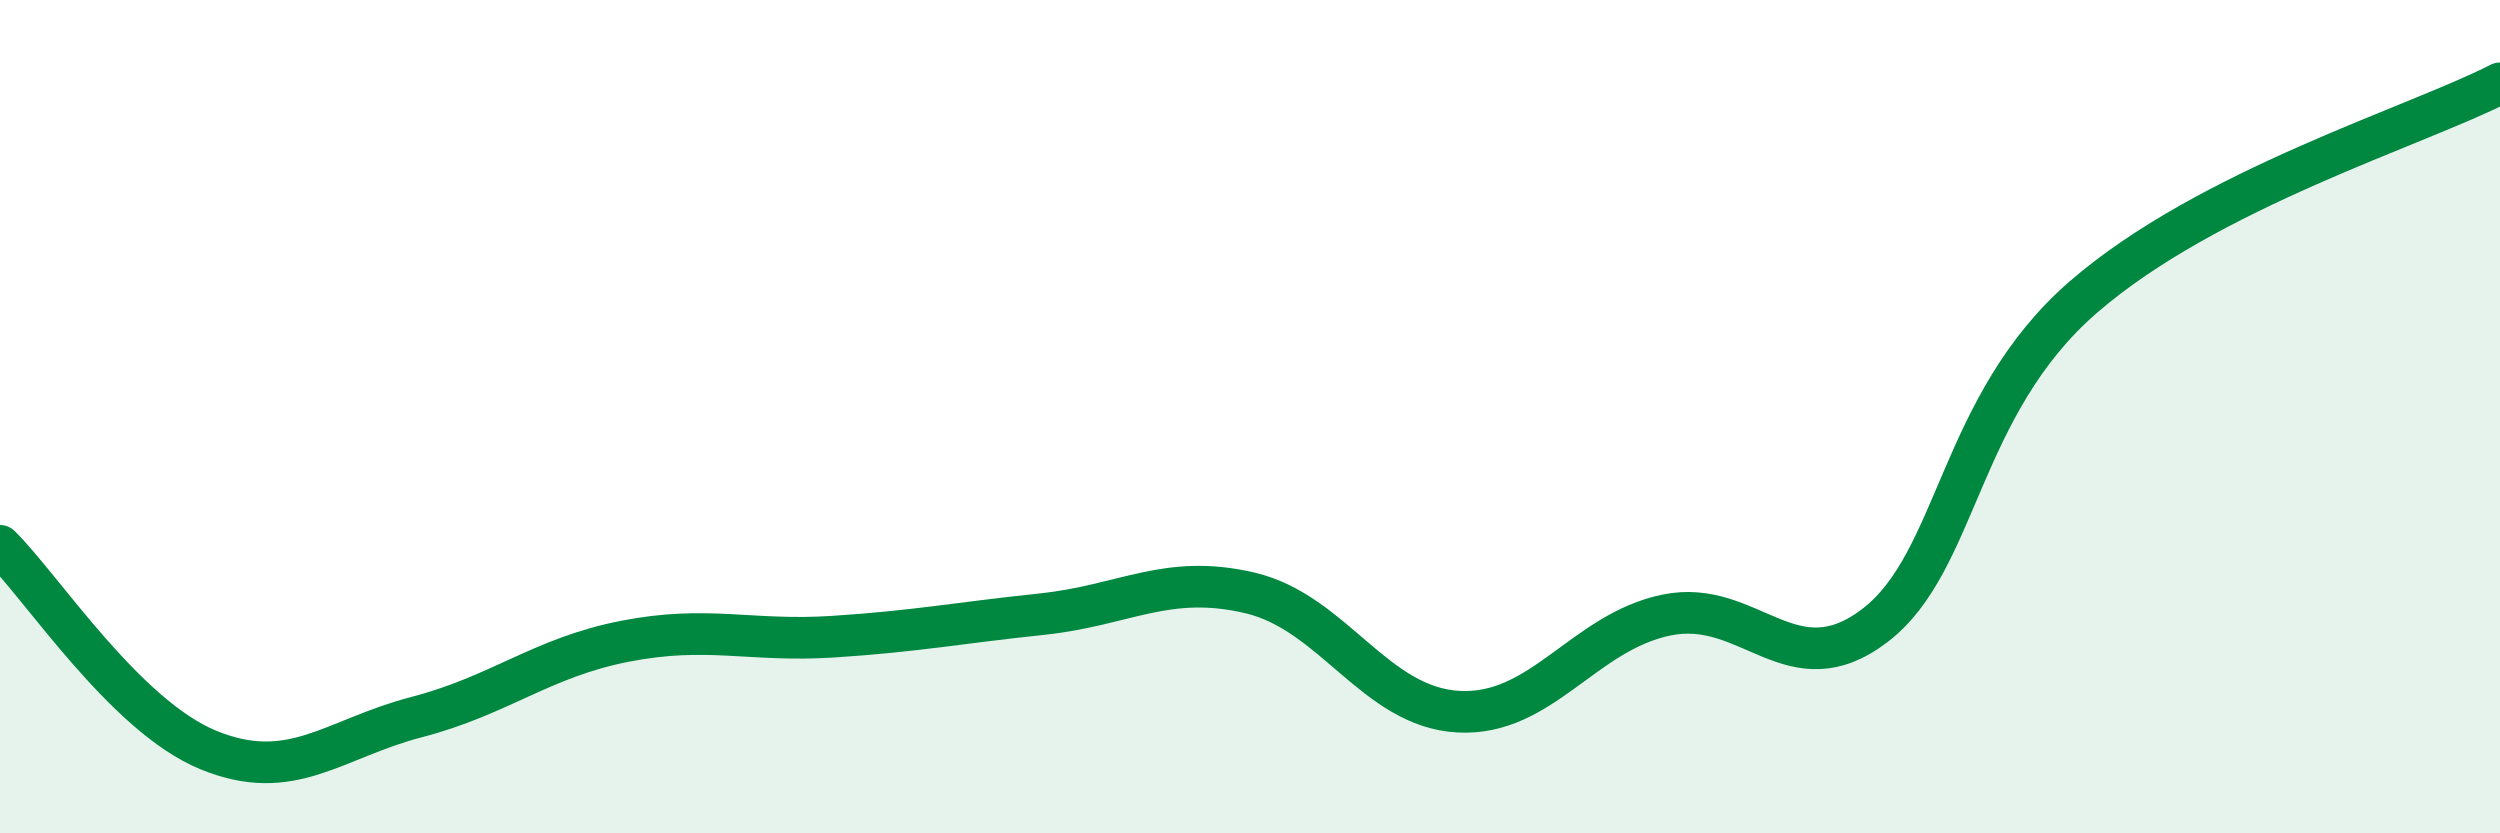 
    <svg width="60" height="20" viewBox="0 0 60 20" xmlns="http://www.w3.org/2000/svg">
      <path
        d="M 0,13.1 C 1,14.08 3,17.18 5,18 C 7,18.82 8,17.73 10,17.21 C 12,16.69 13,15.78 15,15.39 C 17,15 18,15.41 20,15.28 C 22,15.15 23,14.95 25,14.74 C 27,14.53 28,13.76 30,14.23 C 32,14.7 33,16.97 35,17.08 C 37,17.19 38,15.17 40,14.76 C 42,14.35 43,16.54 45,15.01 C 47,13.48 47,9.73 50,7.13 C 53,4.53 58,3.03 60,2L60 20L0 20Z"
        fill="#008740"
        opacity="0.1"
        stroke-linecap="round"
        stroke-linejoin="round"
      />
      <path
        d="M 0,13.1 C 1,14.08 3,17.18 5,18 C 7,18.82 8,17.73 10,17.21 C 12,16.69 13,15.78 15,15.39 C 17,15 18,15.41 20,15.28 C 22,15.15 23,14.95 25,14.74 C 27,14.53 28,13.76 30,14.23 C 32,14.7 33,16.97 35,17.08 C 37,17.19 38,15.17 40,14.76 C 42,14.35 43,16.54 45,15.01 C 47,13.48 47,9.73 50,7.13 C 53,4.53 58,3.03 60,2"
        stroke="#008740"
        stroke-width="1"
        fill="none"
        stroke-linecap="round"
        stroke-linejoin="round"
      />
    </svg>
  